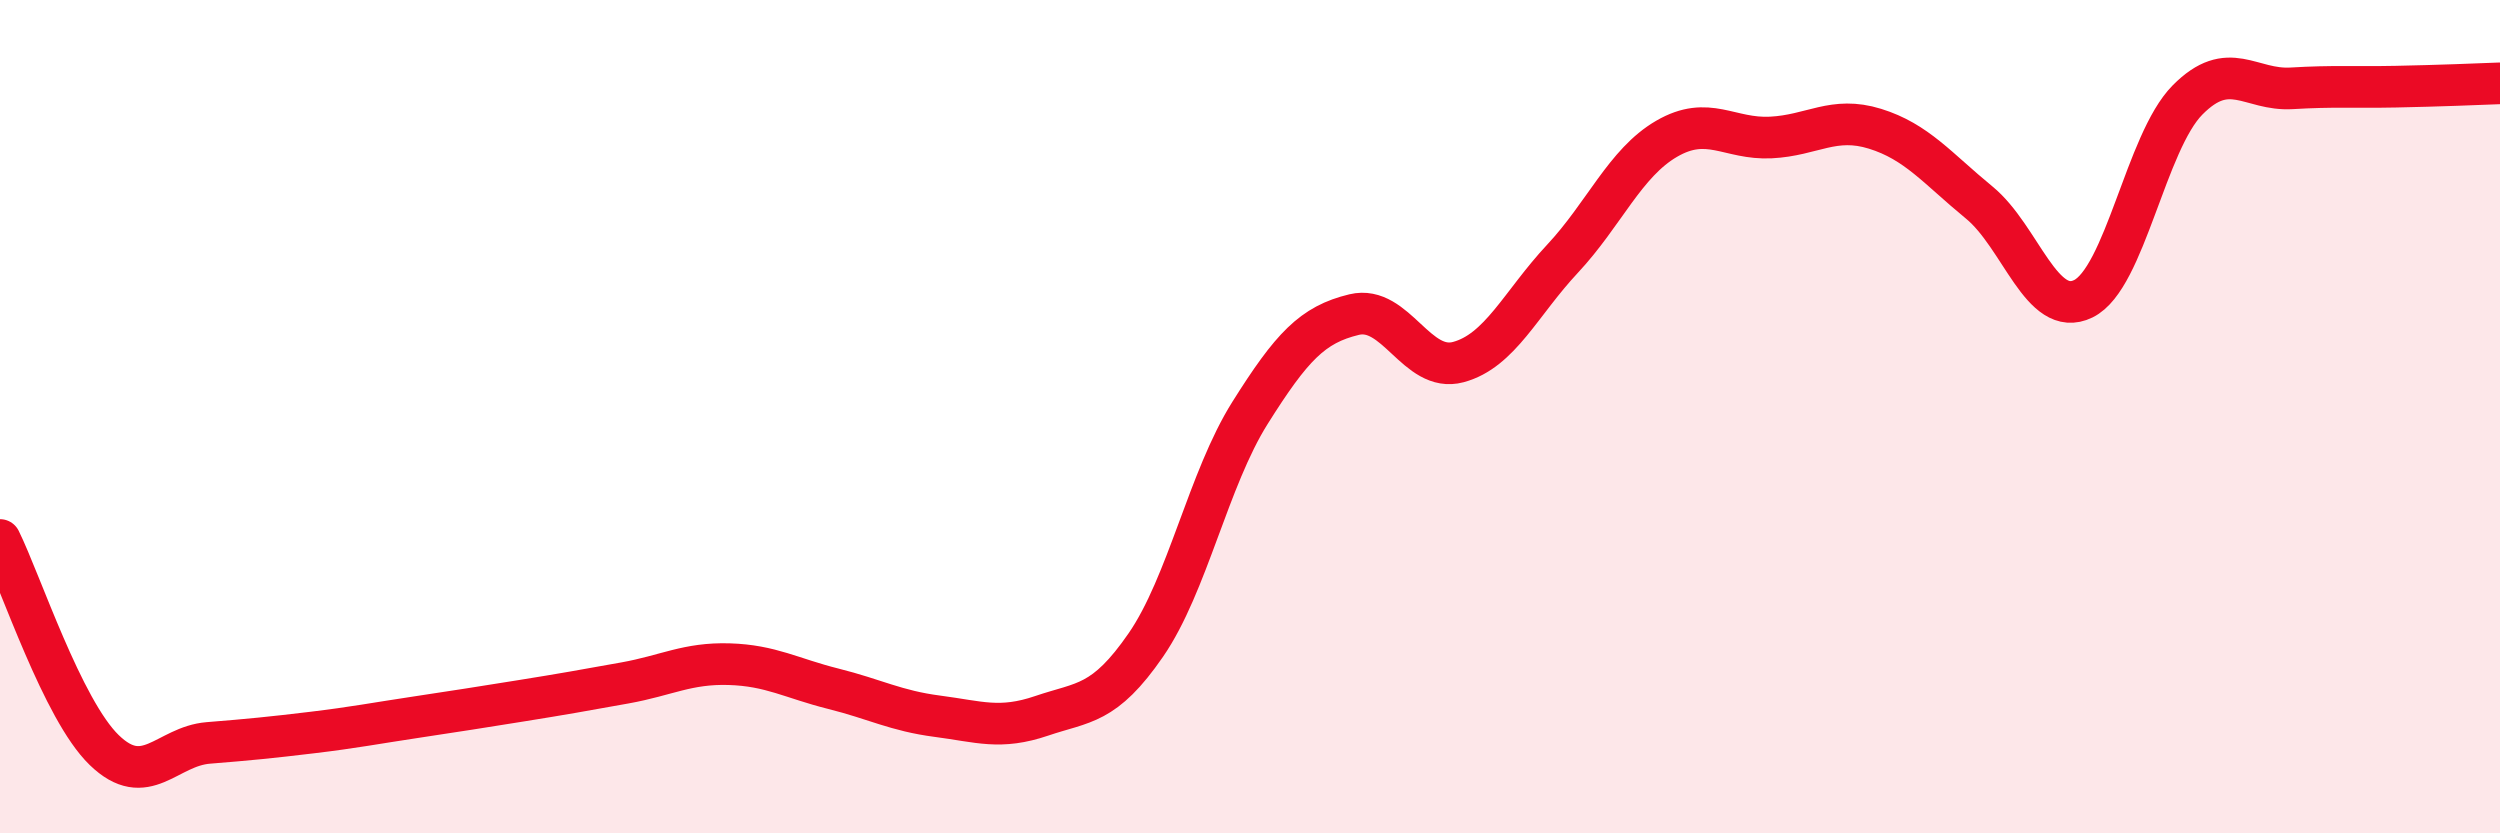 
    <svg width="60" height="20" viewBox="0 0 60 20" xmlns="http://www.w3.org/2000/svg">
      <path
        d="M 0,12.96 C 0.5,13.97 1.5,17.03 2.5,18 C 3.5,18.97 4,17.91 5,17.83 C 6,17.75 6.5,17.7 7.5,17.58 C 8.5,17.46 9,17.36 10,17.21 C 11,17.06 11.5,16.98 12.5,16.82 C 13.5,16.66 14,16.57 15,16.39 C 16,16.21 16.5,15.91 17.5,15.94 C 18.5,15.97 19,16.28 20,16.53 C 21,16.78 21.5,17.06 22.5,17.19 C 23.5,17.32 24,17.52 25,17.18 C 26,16.84 26.5,16.93 27.5,15.48 C 28.5,14.03 29,11.5 30,9.91 C 31,8.32 31.5,7.79 32.5,7.55 C 33.5,7.31 34,8.96 35,8.69 C 36,8.42 36.5,7.28 37.5,6.21 C 38.5,5.14 39,3.91 40,3.33 C 41,2.75 41.5,3.35 42.5,3.3 C 43.5,3.25 44,2.78 45,3.09 C 46,3.4 46.5,4.04 47.5,4.86 C 48.5,5.68 49,7.66 50,7.17 C 51,6.68 51.5,3.41 52.5,2.4 C 53.5,1.39 54,2.18 55,2.12 C 56,2.06 56.5,2.1 57.5,2.08 C 58.5,2.06 59.5,2.02 60,2L60 20L0 20Z"
        fill="#EB0A25"
        opacity="0.1"
        stroke-linecap="round"
        stroke-linejoin="round"
      />
      <path
        d="M 0,12.96 C 0.5,13.97 1.5,17.03 2.5,18 C 3.5,18.97 4,17.91 5,17.83 C 6,17.75 6.5,17.7 7.5,17.58 C 8.5,17.46 9,17.36 10,17.21 C 11,17.06 11.5,16.98 12.5,16.82 C 13.5,16.66 14,16.57 15,16.39 C 16,16.21 16.5,15.91 17.5,15.94 C 18.5,15.97 19,16.28 20,16.53 C 21,16.78 21.5,17.06 22.5,17.19 C 23.5,17.32 24,17.52 25,17.18 C 26,16.84 26.5,16.93 27.5,15.48 C 28.5,14.03 29,11.5 30,9.91 C 31,8.32 31.5,7.79 32.5,7.55 C 33.5,7.31 34,8.96 35,8.69 C 36,8.42 36.5,7.28 37.5,6.21 C 38.5,5.14 39,3.91 40,3.33 C 41,2.75 41.5,3.35 42.5,3.3 C 43.5,3.25 44,2.78 45,3.09 C 46,3.4 46.5,4.04 47.5,4.86 C 48.5,5.68 49,7.66 50,7.17 C 51,6.68 51.5,3.41 52.5,2.4 C 53.5,1.39 54,2.18 55,2.12 C 56,2.06 56.5,2.1 57.5,2.08 C 58.5,2.06 59.5,2.02 60,2"
        stroke="#EB0A25"
        stroke-width="1"
        fill="none"
        stroke-linecap="round"
        stroke-linejoin="round"
      />
    </svg>
  